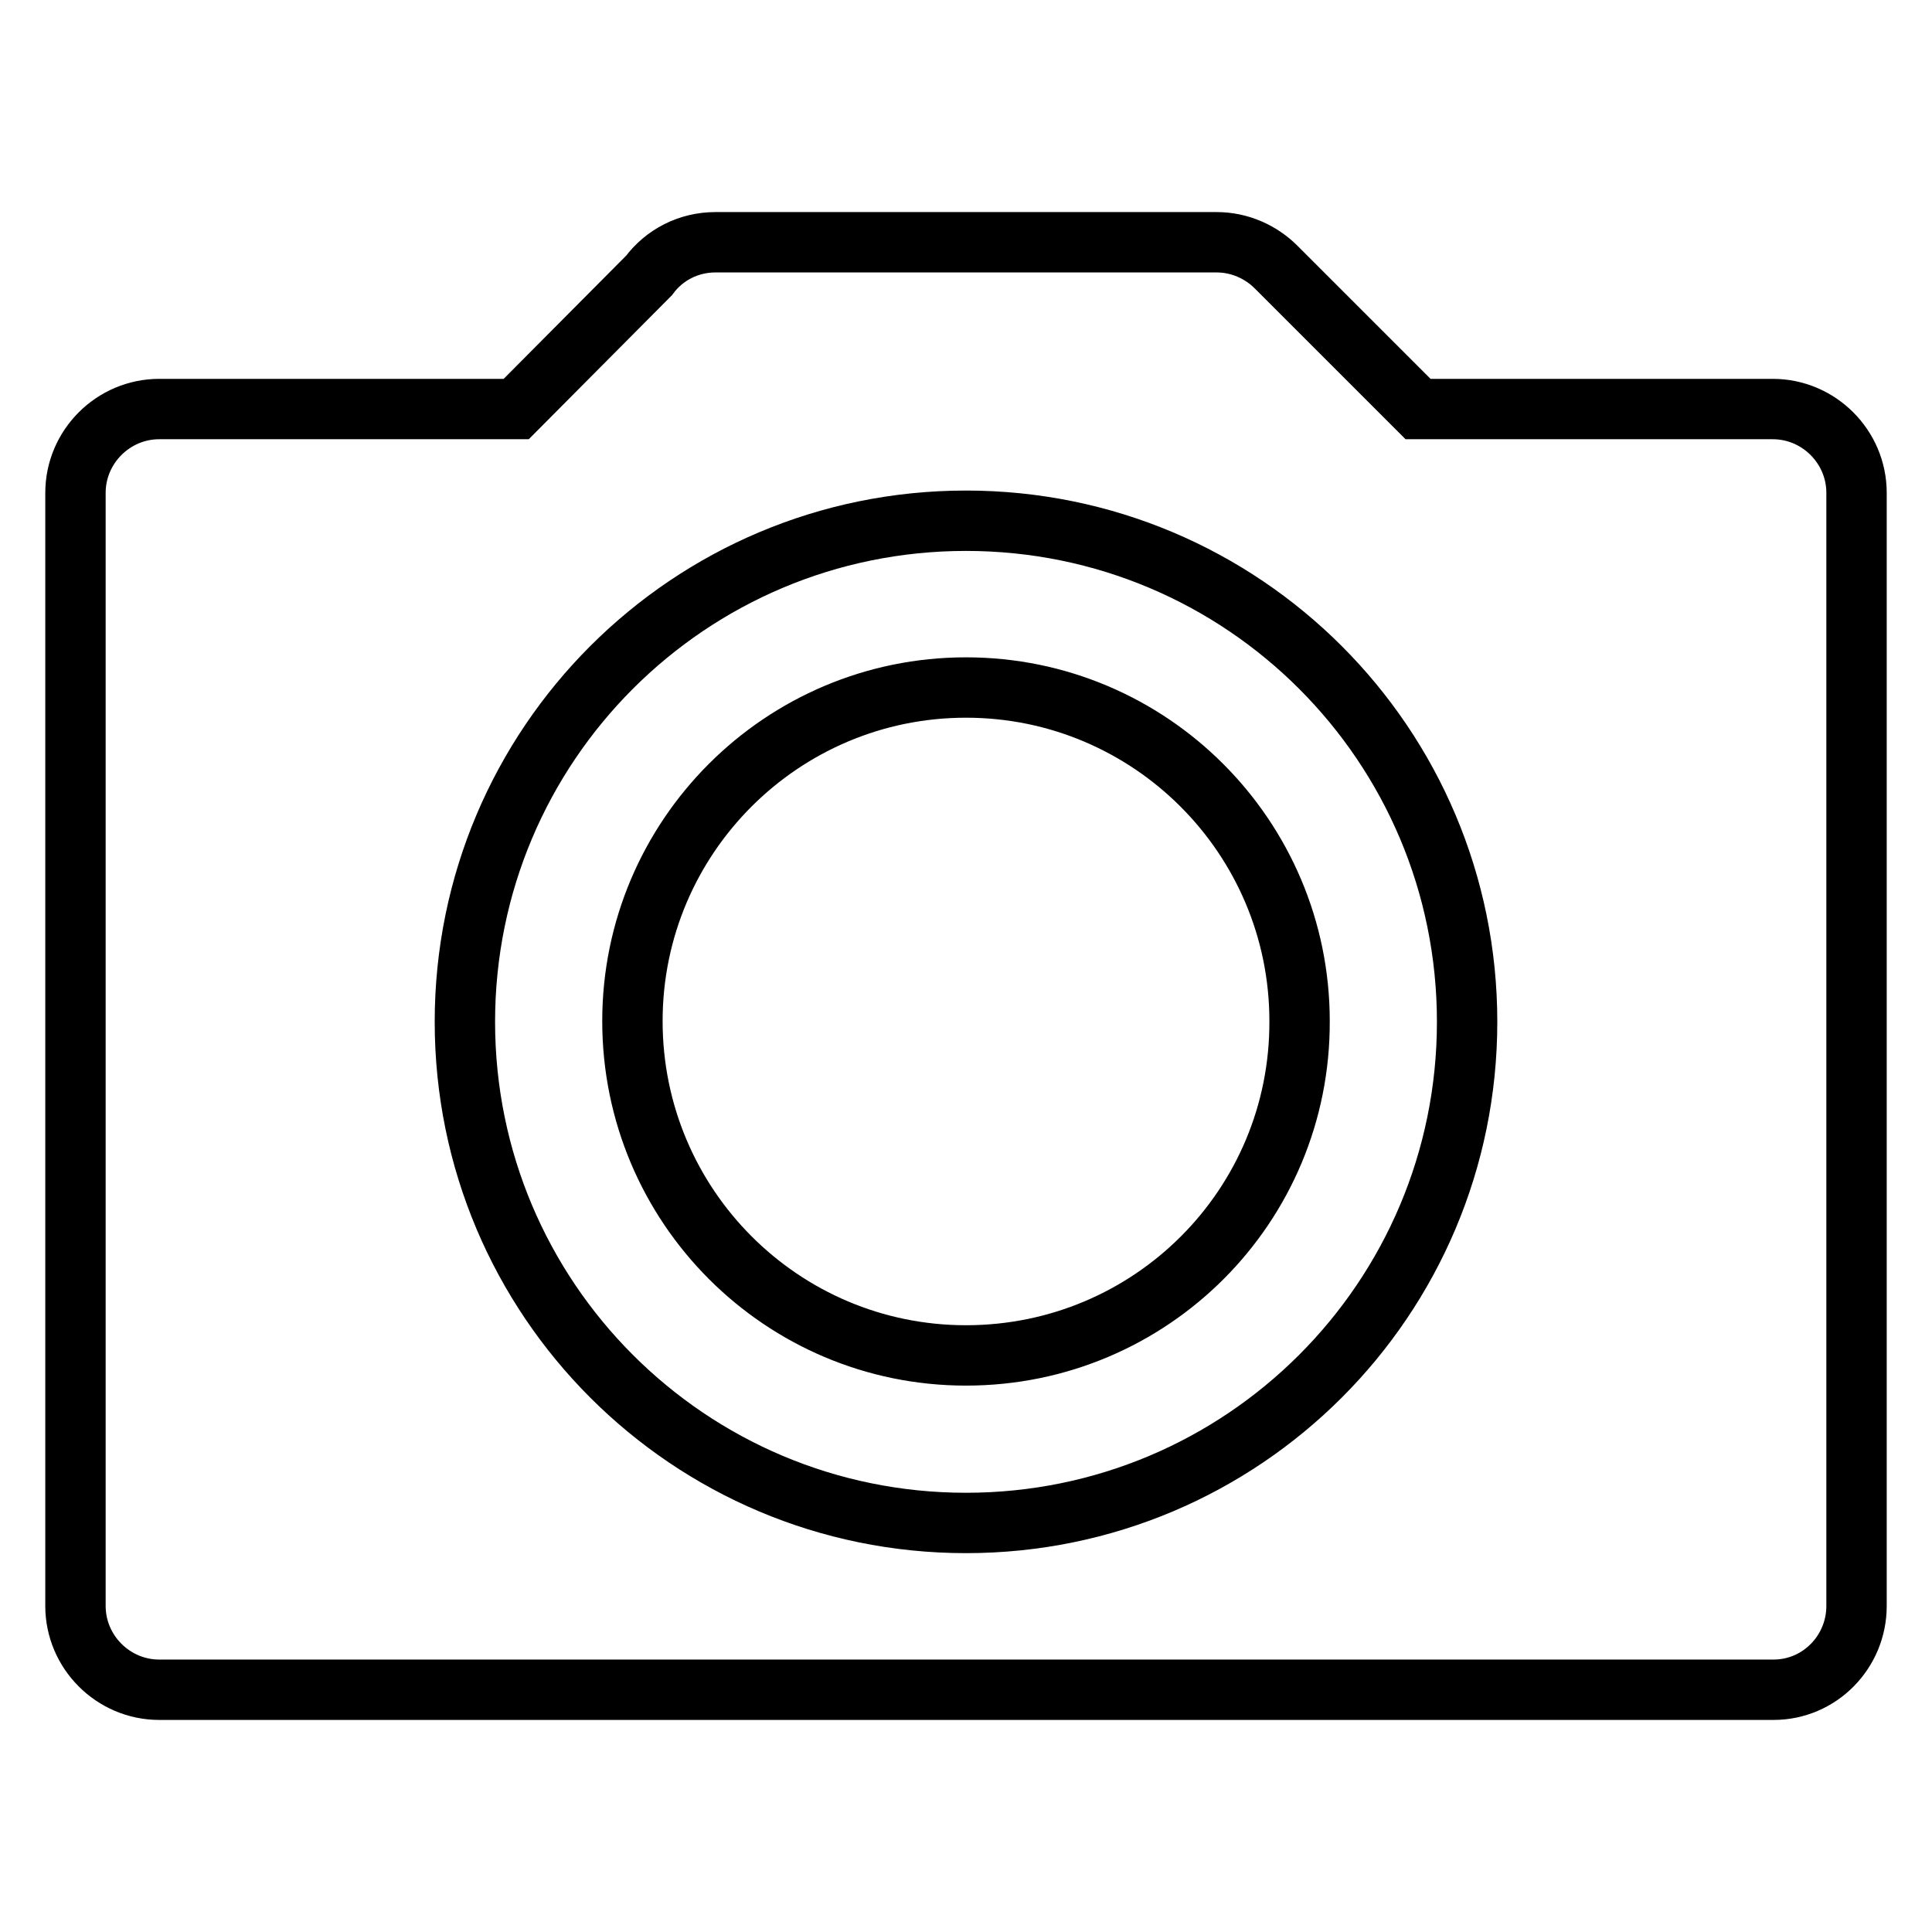 <?xml version="1.0" encoding="utf-8"?>
<!-- Svg Vector Icons : http://www.onlinewebfonts.com/icon -->
<!DOCTYPE svg PUBLIC "-//W3C//DTD SVG 1.1//EN" "http://www.w3.org/Graphics/SVG/1.1/DTD/svg11.dtd">
<svg version="1.1" xmlns="http://www.w3.org/2000/svg" xmlns:xlink="http://www.w3.org/1999/xlink" x="0px" y="0px" viewBox="0 0 256 256" enable-background="new 0 0 256 256" xml:space="preserve">
<g><g><path stroke-width="8" fill-opacity="0" stroke="#000000"  d="M235,223.9H21.1c-6.1,0-11.1-5-11.1-11.1V65.3c0-6.1,5-11.1,11.1-11.1h47.3L86,36.5c2-2.7,5.2-4.4,8.8-4.4h66.4c3.1,0,5.9,1.3,7.9,3.3l0,0l18.8,18.8h47c6.1,0,11.1,5,11.1,11.1v147.5C246,218.9,241.1,223.9,235,223.9z M128,69c-36.7,0-66.4,29.7-66.4,66.4c0,36.7,29.7,66.4,66.4,66.4c36.7,0,66.4-29.7,66.4-66.4C194.4,98.7,164.7,69,128,69z M128,179.6c-24.4,0-44.2-19.8-44.2-44.3c0-24.4,19.8-44.2,44.2-44.2c24.4,0,44.2,19.8,44.2,44.2C172.3,159.8,152.5,179.6,128,179.6z"/></g></g>
</svg>
